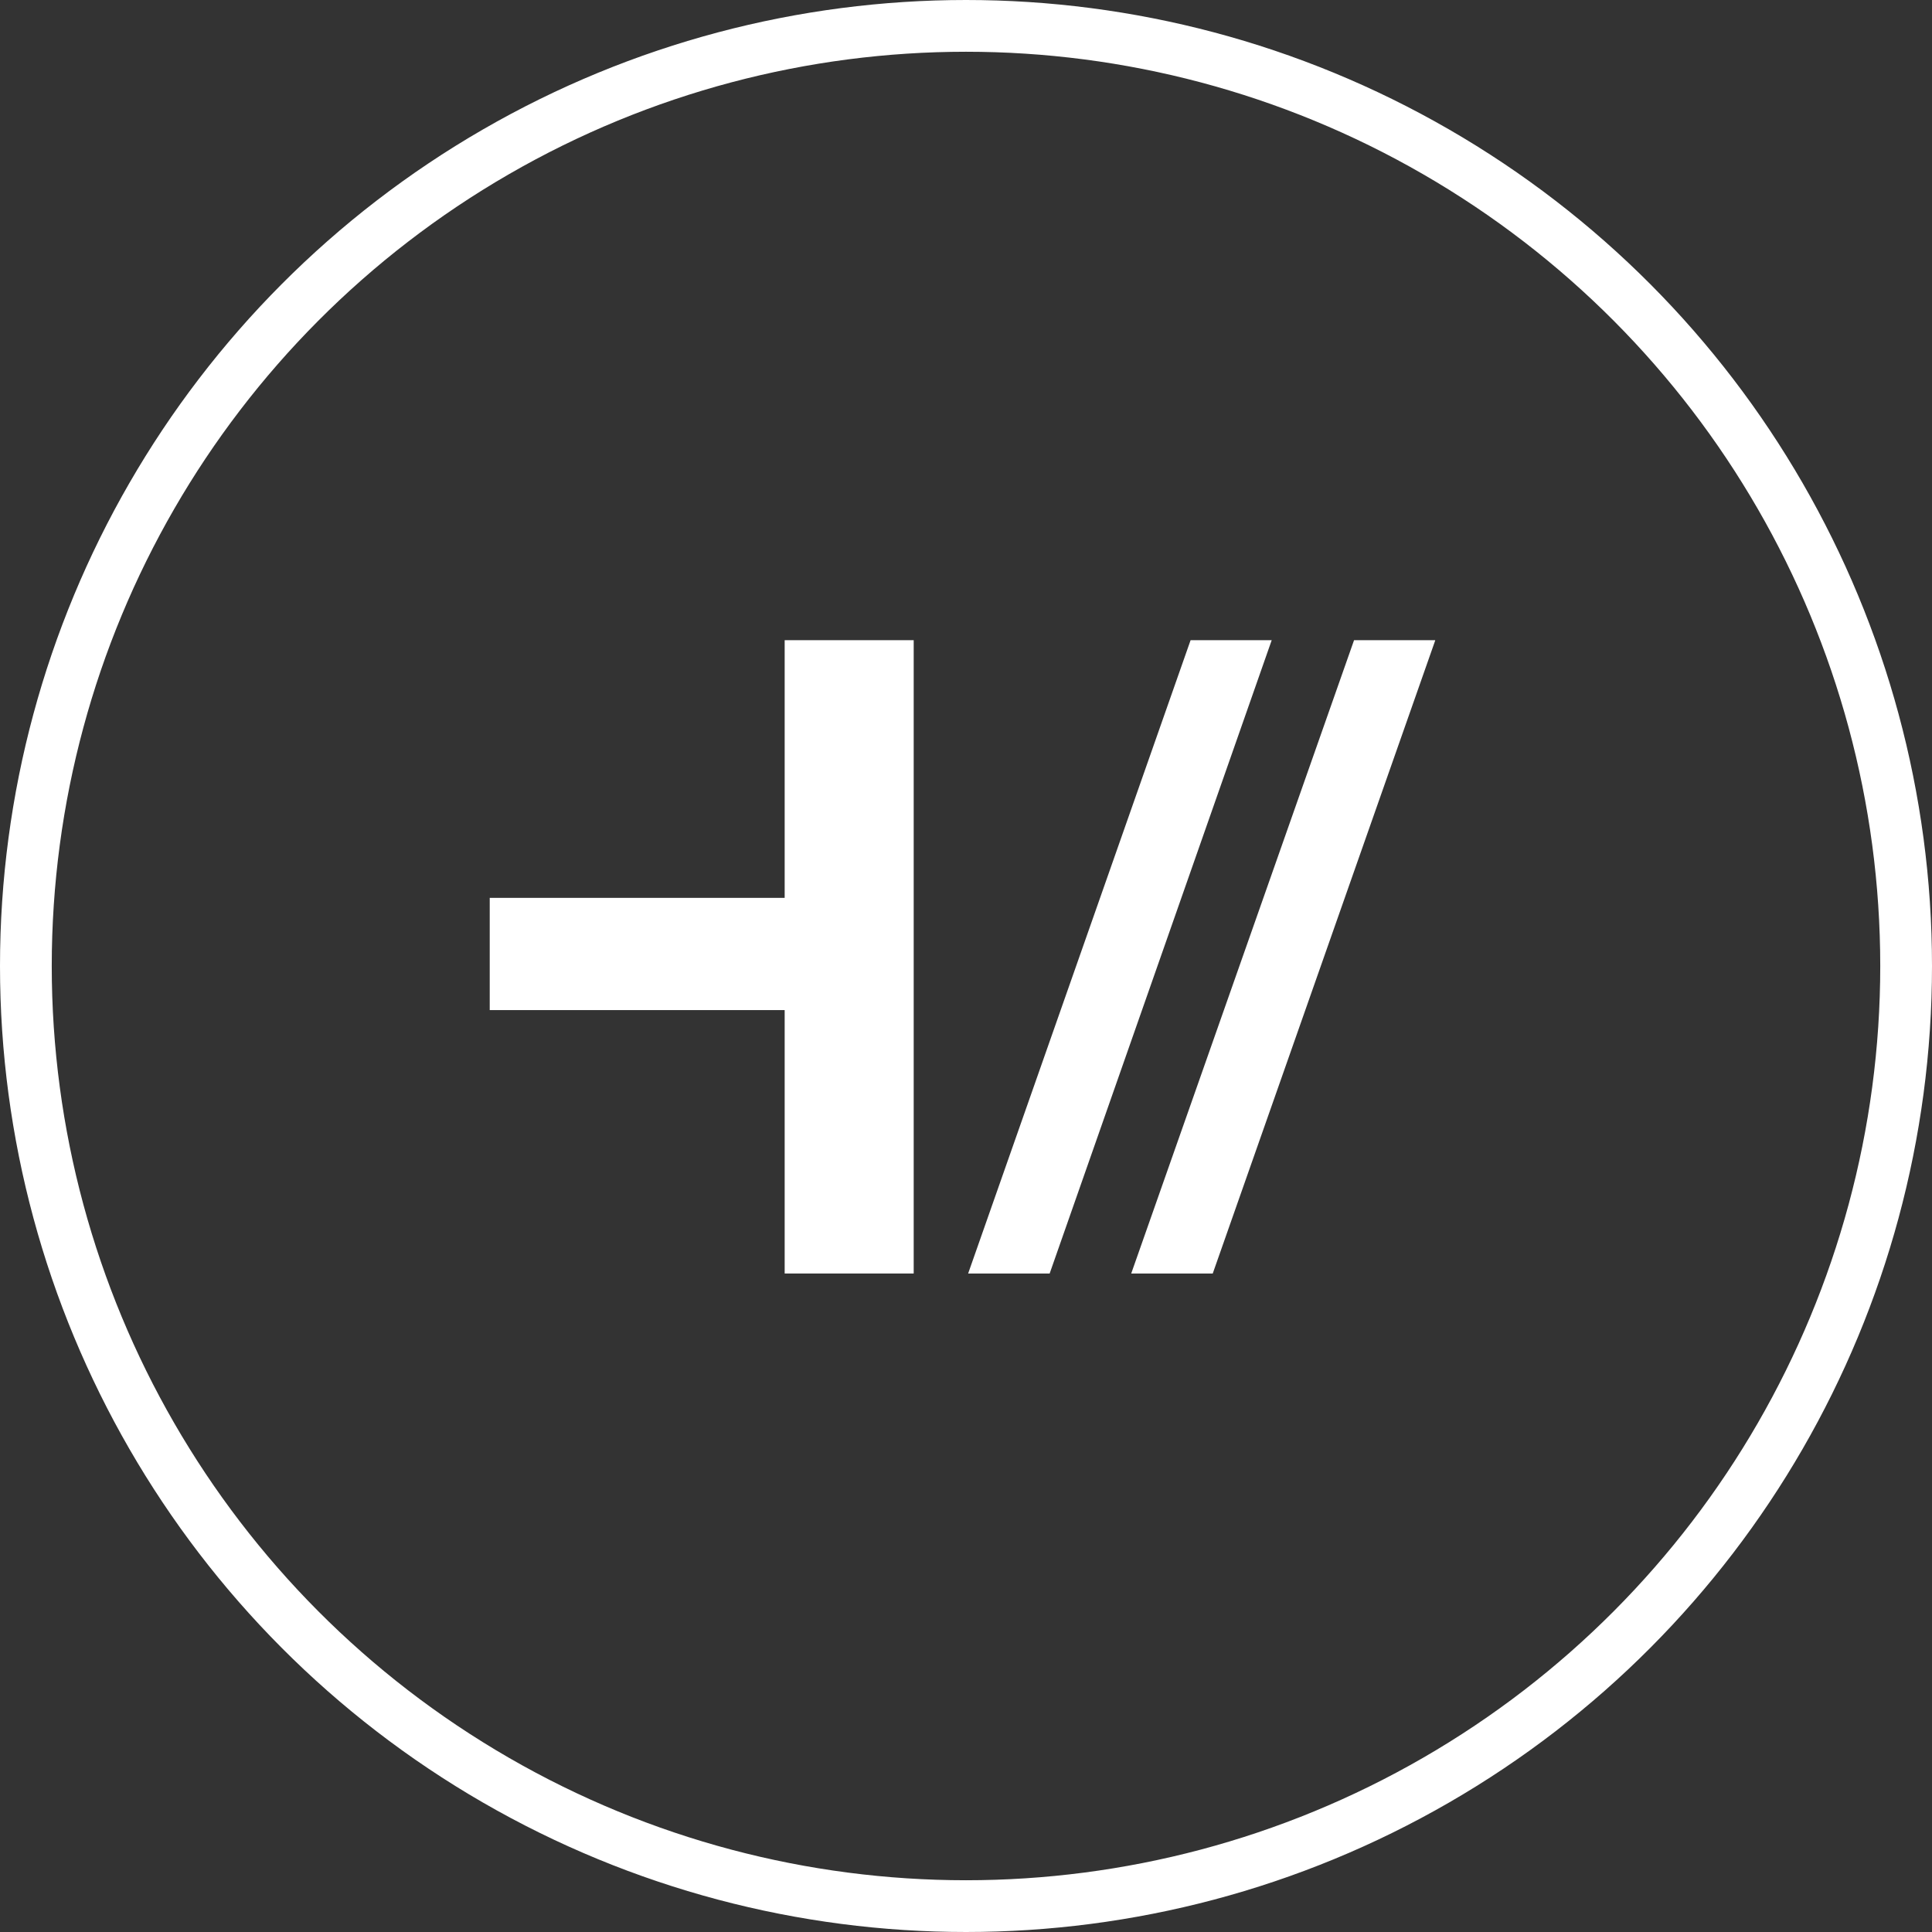 <svg xmlns="http://www.w3.org/2000/svg" width="56" height="56" viewBox="0 0 56 56" fill="none"><rect x="0" y="0" width="56" height="56" fill="#333333" stroke="none"/><g id="Group 2609511"><circle id="Ellipse 411" cx="28" cy="28" r="27.25" stroke="white" stroke-width="1.5"></circle><g id="Group 2608959"><path id="Vector" d="M22.744 18.556V26.025H14.195V29.278H22.744V36.913H26.484V18.556H22.744Z" fill="white"></path><path id="Vector_2" d="M34.51 18.556L28.062 36.913H30.425L36.861 18.556H34.51Z" fill="white"></path><path id="Vector_3" d="M39.248 18.556L32.789 36.913H35.152L41.599 18.568V18.556H39.248Z" fill="white"></path></g></g></svg>
